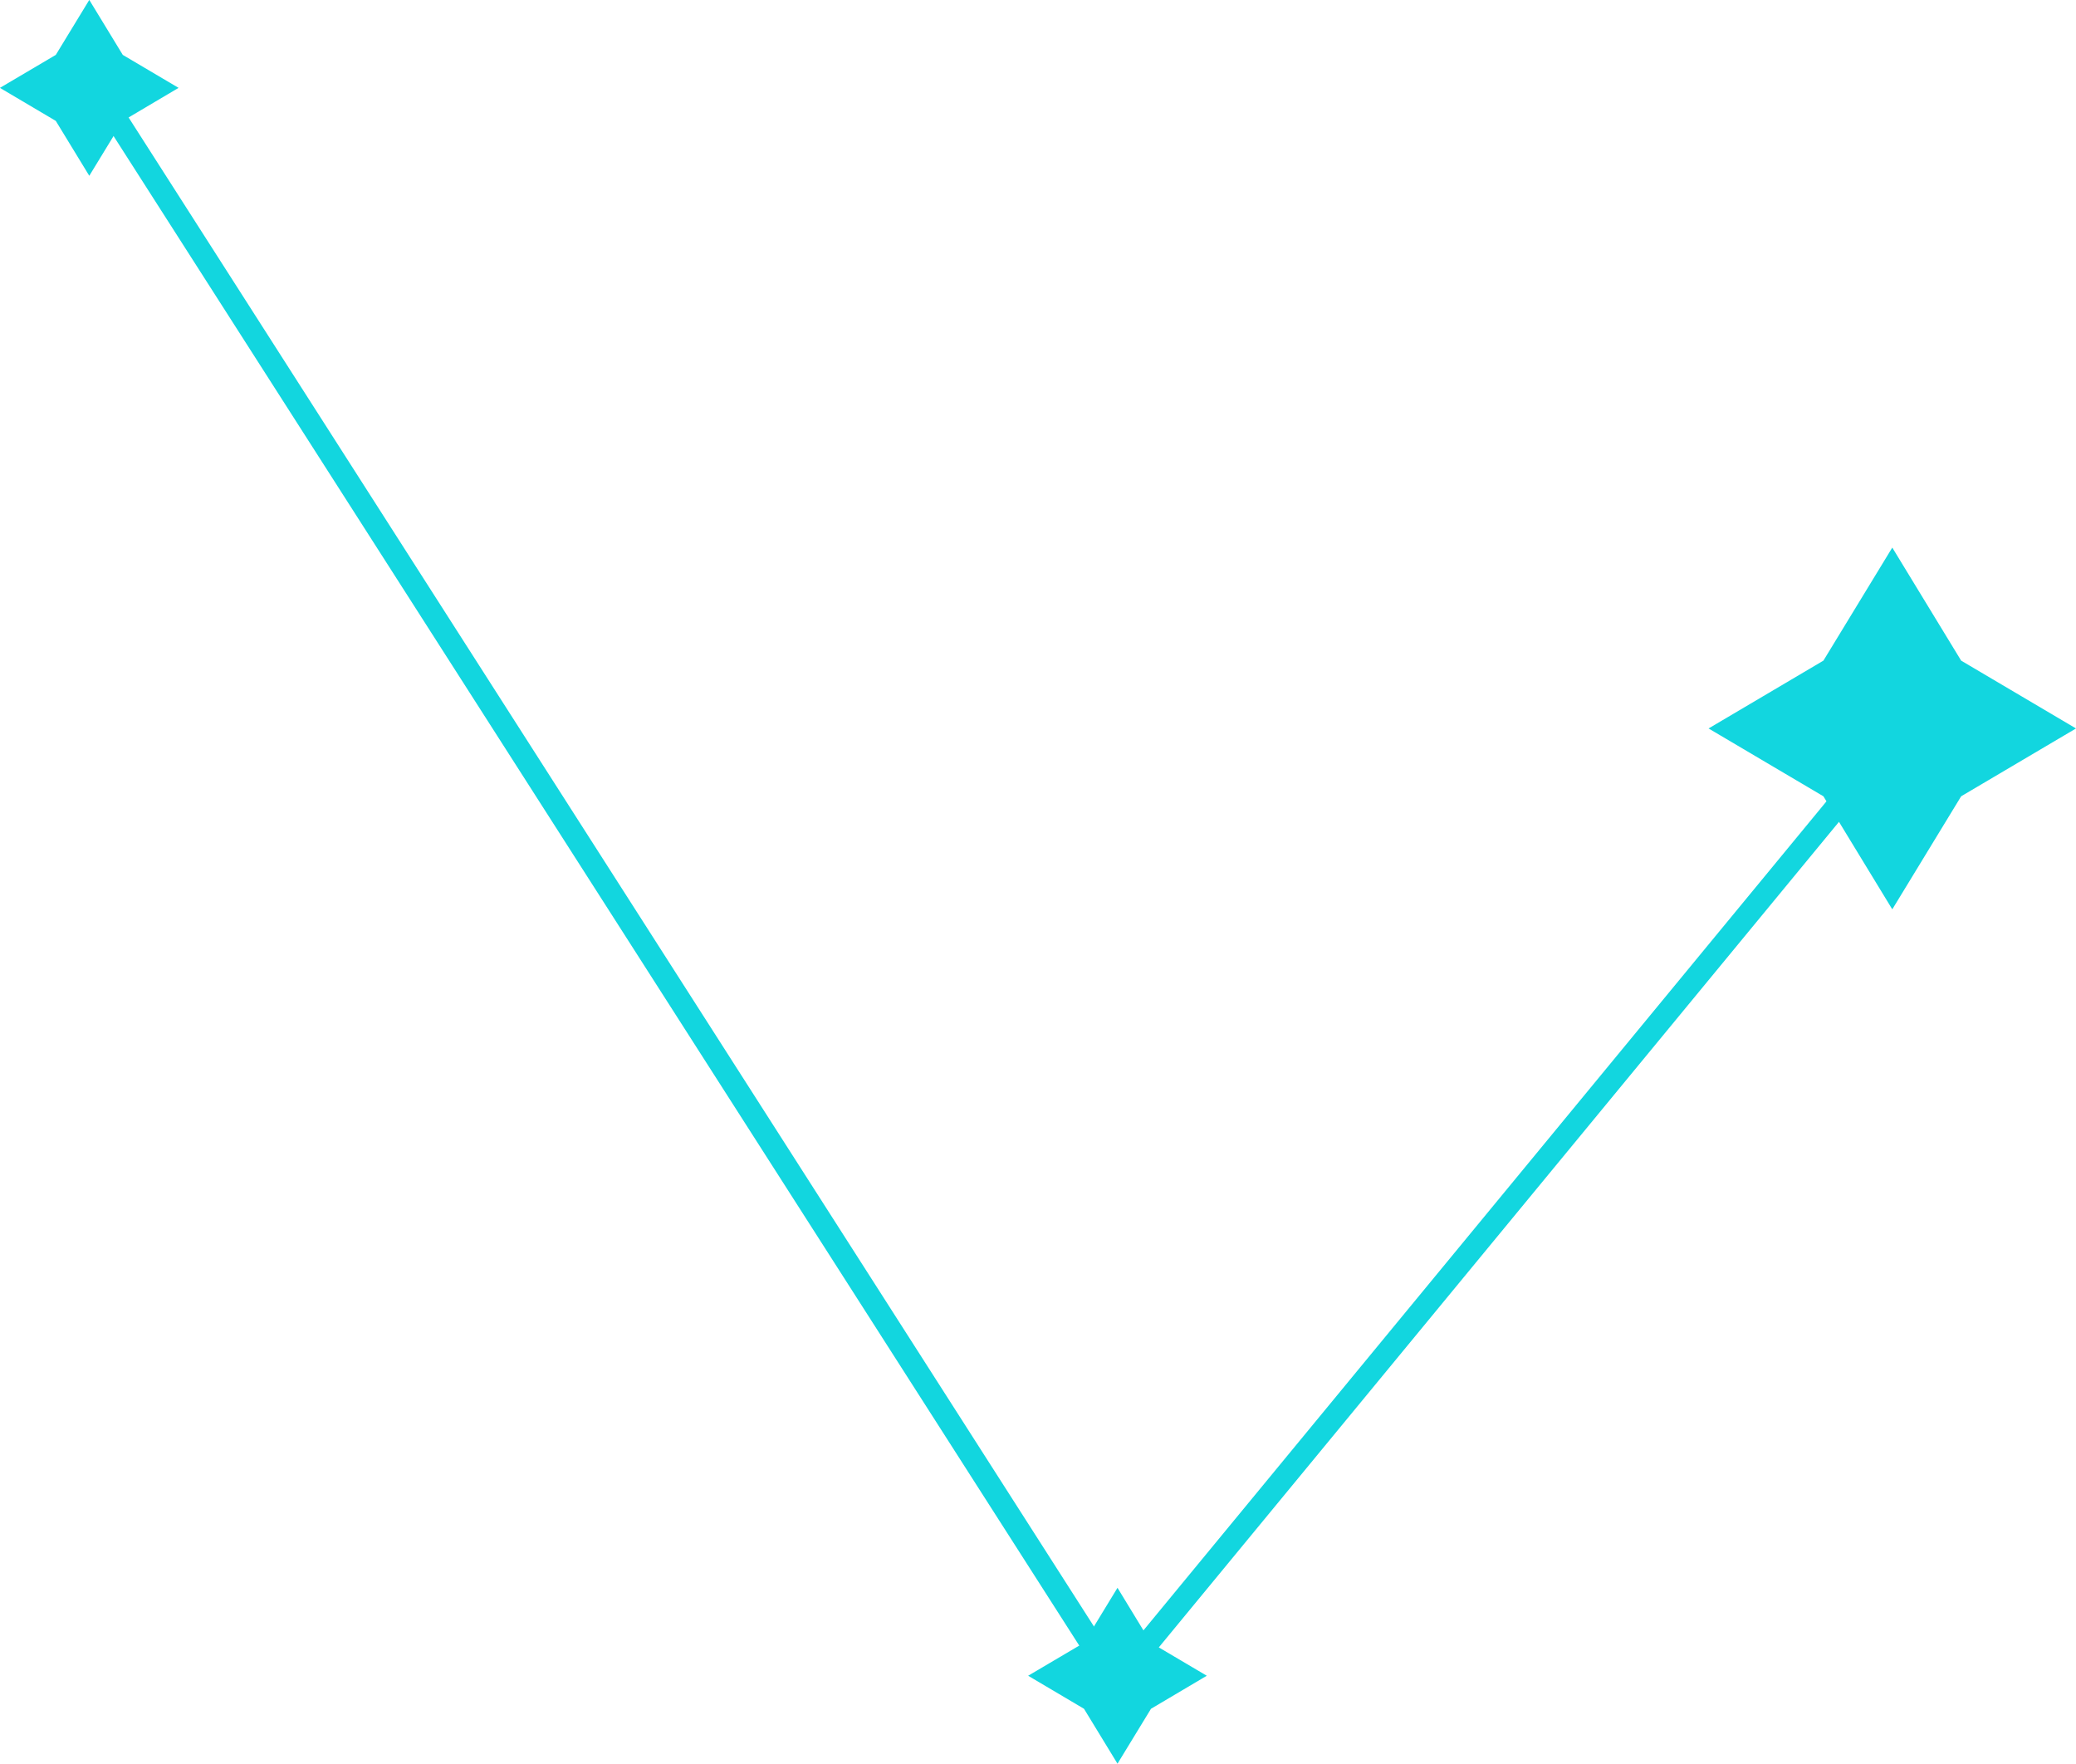 <svg id="V_Constellation.svg" data-name="V Constellation.svg" xmlns="http://www.w3.org/2000/svg" width="274.59" height="233.25" viewBox="0 0 274.59 233.25">
  <defs>
    <style>
      .cls-1 {
        fill: #12d6df;
      }

      .cls-1, .cls-2 {
        fill-rule: evenodd;
      }

      .cls-2 {
        fill: none;
        stroke: #12d6df;
        stroke-width: 3px;
      }
    </style>
  </defs>
  <path id="Polygon_1_copy_5" data-name="Polygon 1 copy 5" class="cls-1" d="M2487,6555.93l-15.19,8.97-9.11,14.95-9.11-14.95-15.19-8.97,15.19-8.97,9.11-14.95,9.11,14.95Z" transform="translate(-2212.41 -6459.59)"/>
  <path id="Polygon_1_copy_6" data-name="Polygon 1 copy 6" class="cls-1" d="M2372.03,6681.21l-7.38,4.37-4.43,7.26-4.43-7.26-7.39-4.37,7.39-4.36,4.43-7.27,4.43,7.27Z" transform="translate(-2212.41 -6459.59)"/>
  <path id="Polygon_1_copy_9" data-name="Polygon 1 copy 9" class="cls-1" d="M2236.03,6471.21l-7.38,4.37-4.43,7.26-4.43-7.26-7.39-4.37,7.39-4.36,4.43-7.27,4.43,7.27Z" transform="translate(-2212.41 -6459.59)"/>
  <path class="cls-2" d="M2463,6557l-103,125-135-211" transform="translate(-2212.41 -6459.59)"/>
</svg>
